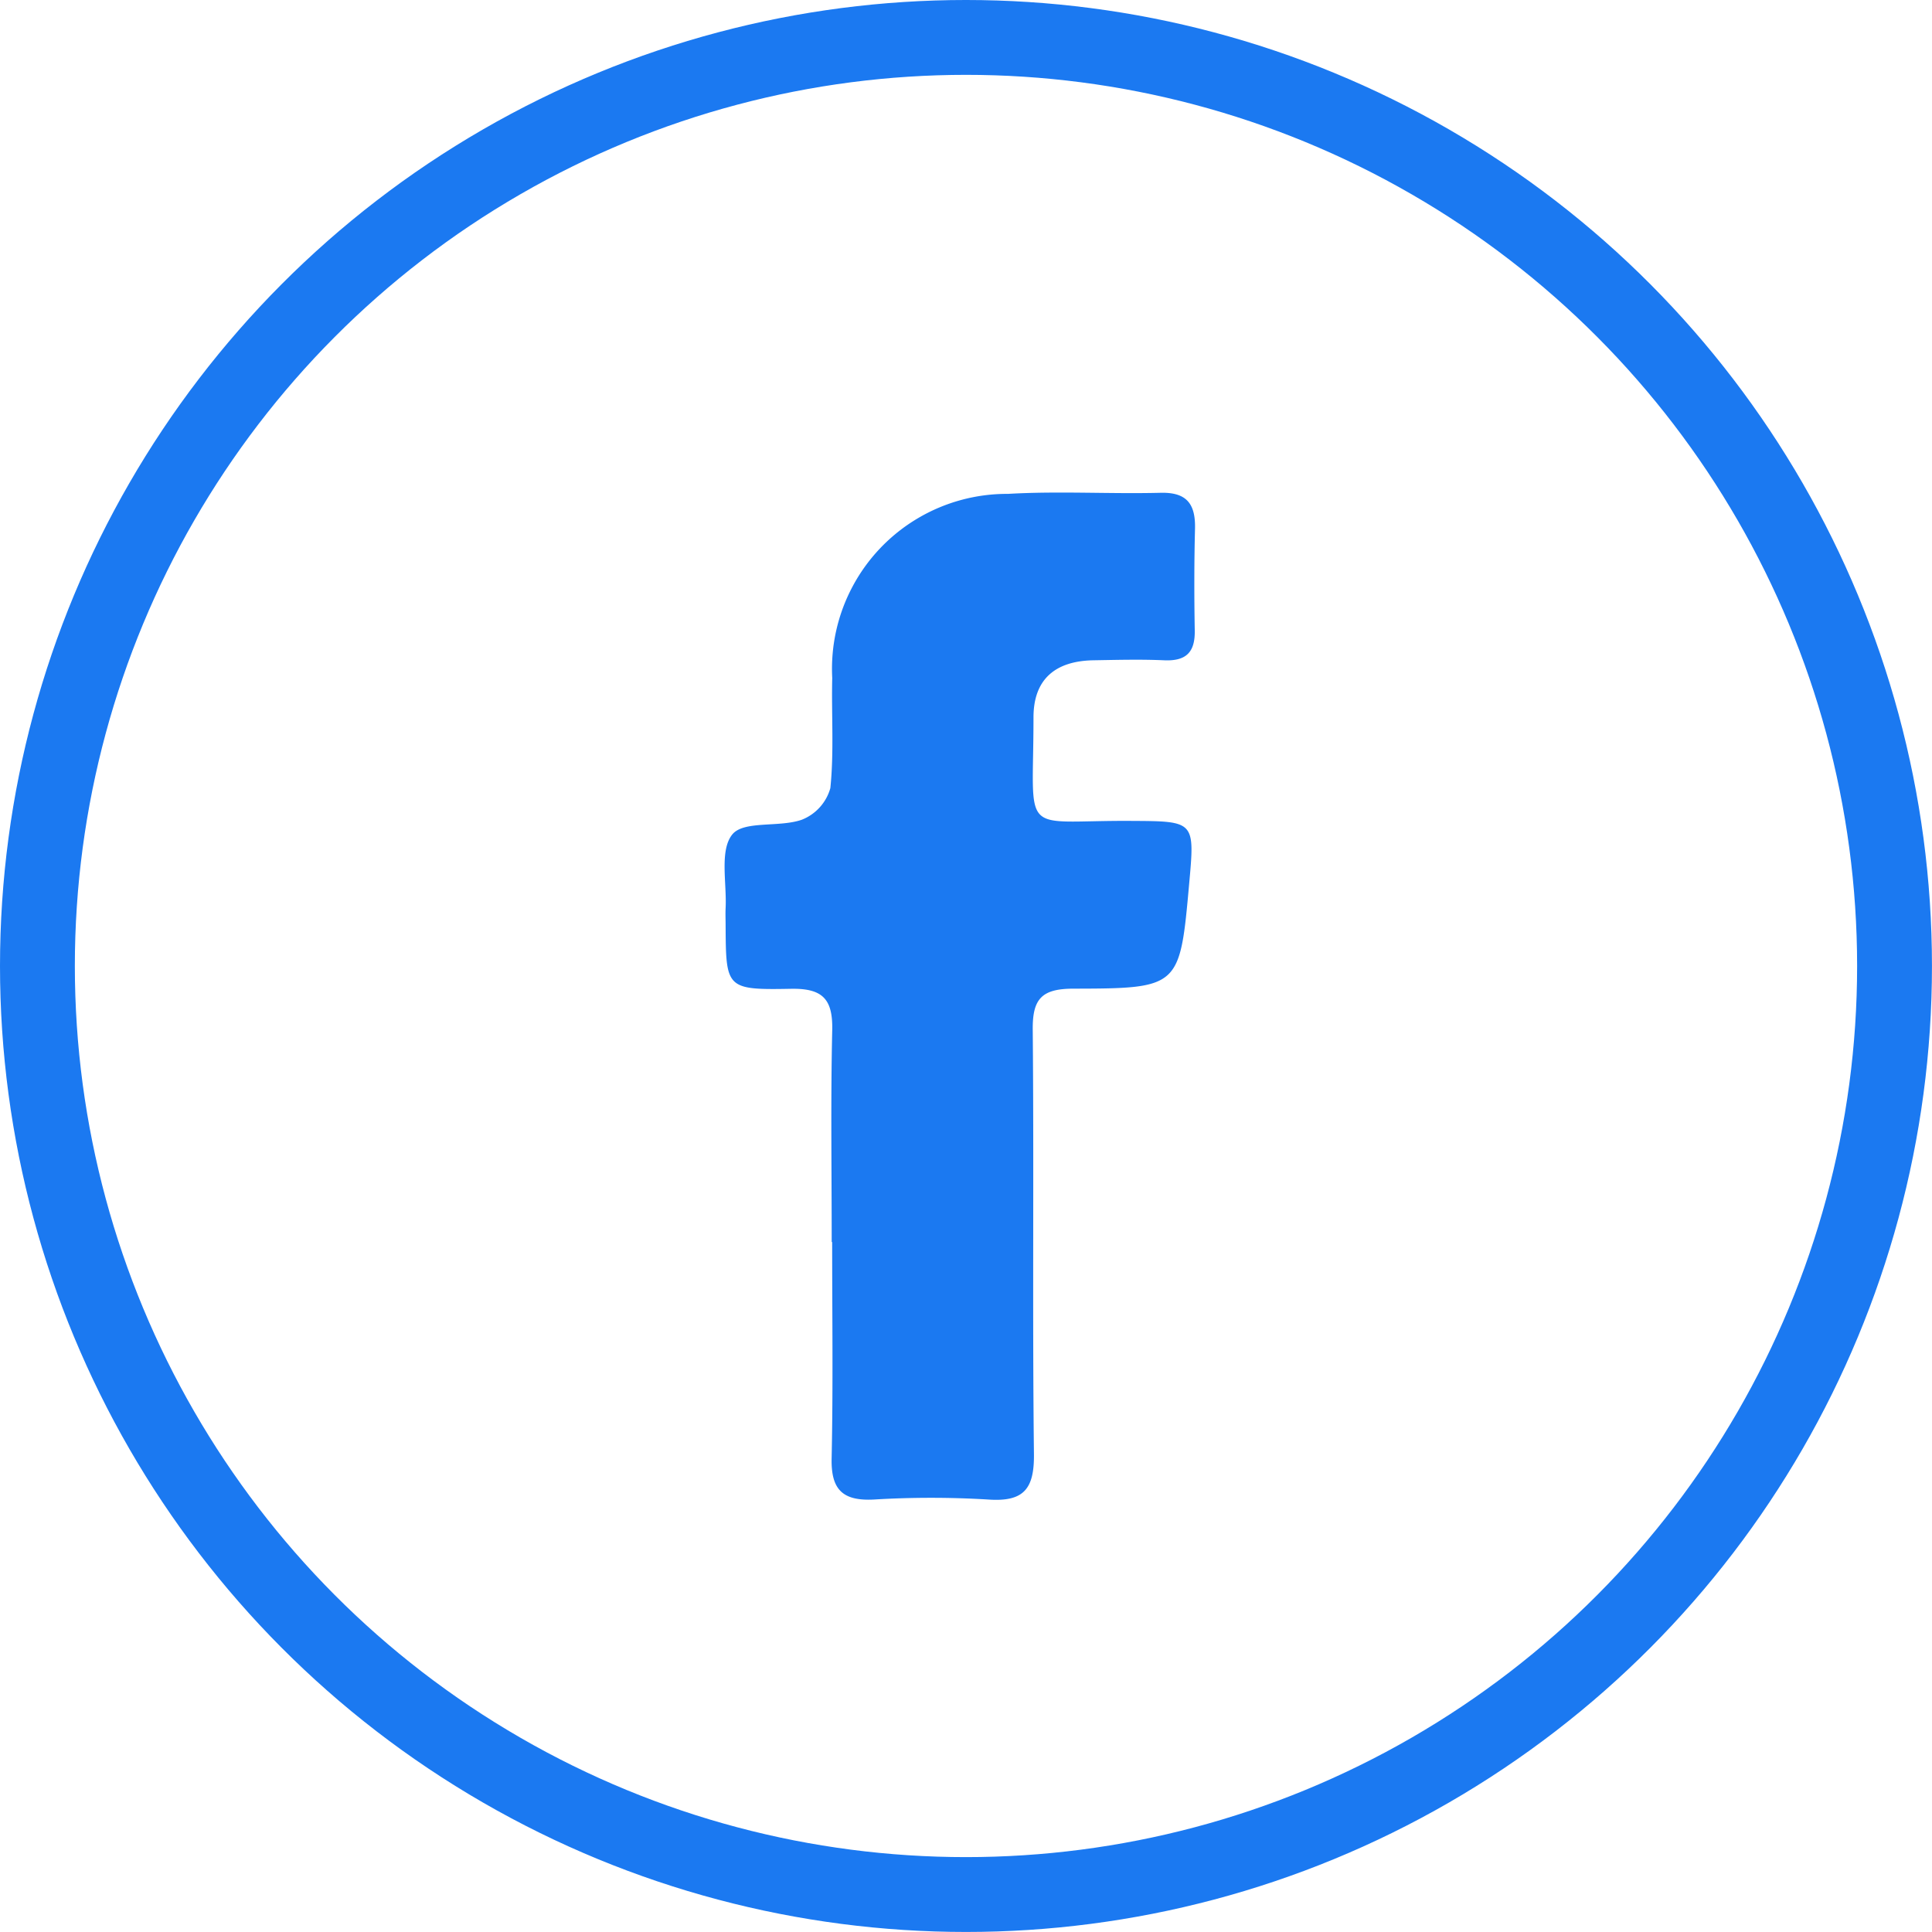 <svg xmlns="http://www.w3.org/2000/svg" width="51.625" height="51.625" viewBox="0 0 51.625 51.625">
  <g id="Group_6344" data-name="Group 6344" transform="translate(-2171 -1984.627)">
    <g id="Group_6343" data-name="Group 6343" transform="translate(2171 1984.627)">
      <g id="Ellipse_9" data-name="Ellipse 9" fill="none" stroke="#1b79f1" stroke-width="2">
        <circle cx="25.812" cy="25.812" r="25.812" stroke="none"/>
        <circle cx="25.812" cy="25.812" r="24.812" fill="none"/>
      </g>
      <path id="Path_507" data-name="Path 507" d="M2.86,20.029c0-1.889-.029-3.778.014-5.665.018-.835-.265-1.118-1.114-1.1-1.726.032-1.726-.014-1.735-1.7,0-.152-.007-.3,0-.454.034-.676-.166-1.544.179-1.971.306-.376,1.247-.181,1.855-.392A1.277,1.277,0,0,0,2.824,7.9c.1-.971.027-1.962.05-2.942A4.675,4.675,0,0,1,7.571.039C8.927-.04,10.29.044,11.649.01c.705-.018.934.306.919.957-.023.9-.023,1.812-.007,2.719.011.574-.22.823-.807.8-.64-.029-1.284-.011-1.926,0-.987.025-1.576.5-1.576,1.524,0,3.252-.406,2.749,2.6,2.767,1.712.009,1.712,0,1.56,1.678-.249,2.769-.249,2.8-3.089,2.805-.855,0-1.1.274-1.091,1.1.034,3.778-.011,7.555.032,11.333.011.937-.272,1.284-1.22,1.218a25.461,25.461,0,0,0-3.057,0c-.832.043-1.148-.263-1.129-1.1.041-1.926.014-3.853.014-5.779Z" transform="translate(19.364 13.158)" fill="#1b79f1"/>
    </g>
  </g>
</svg>
